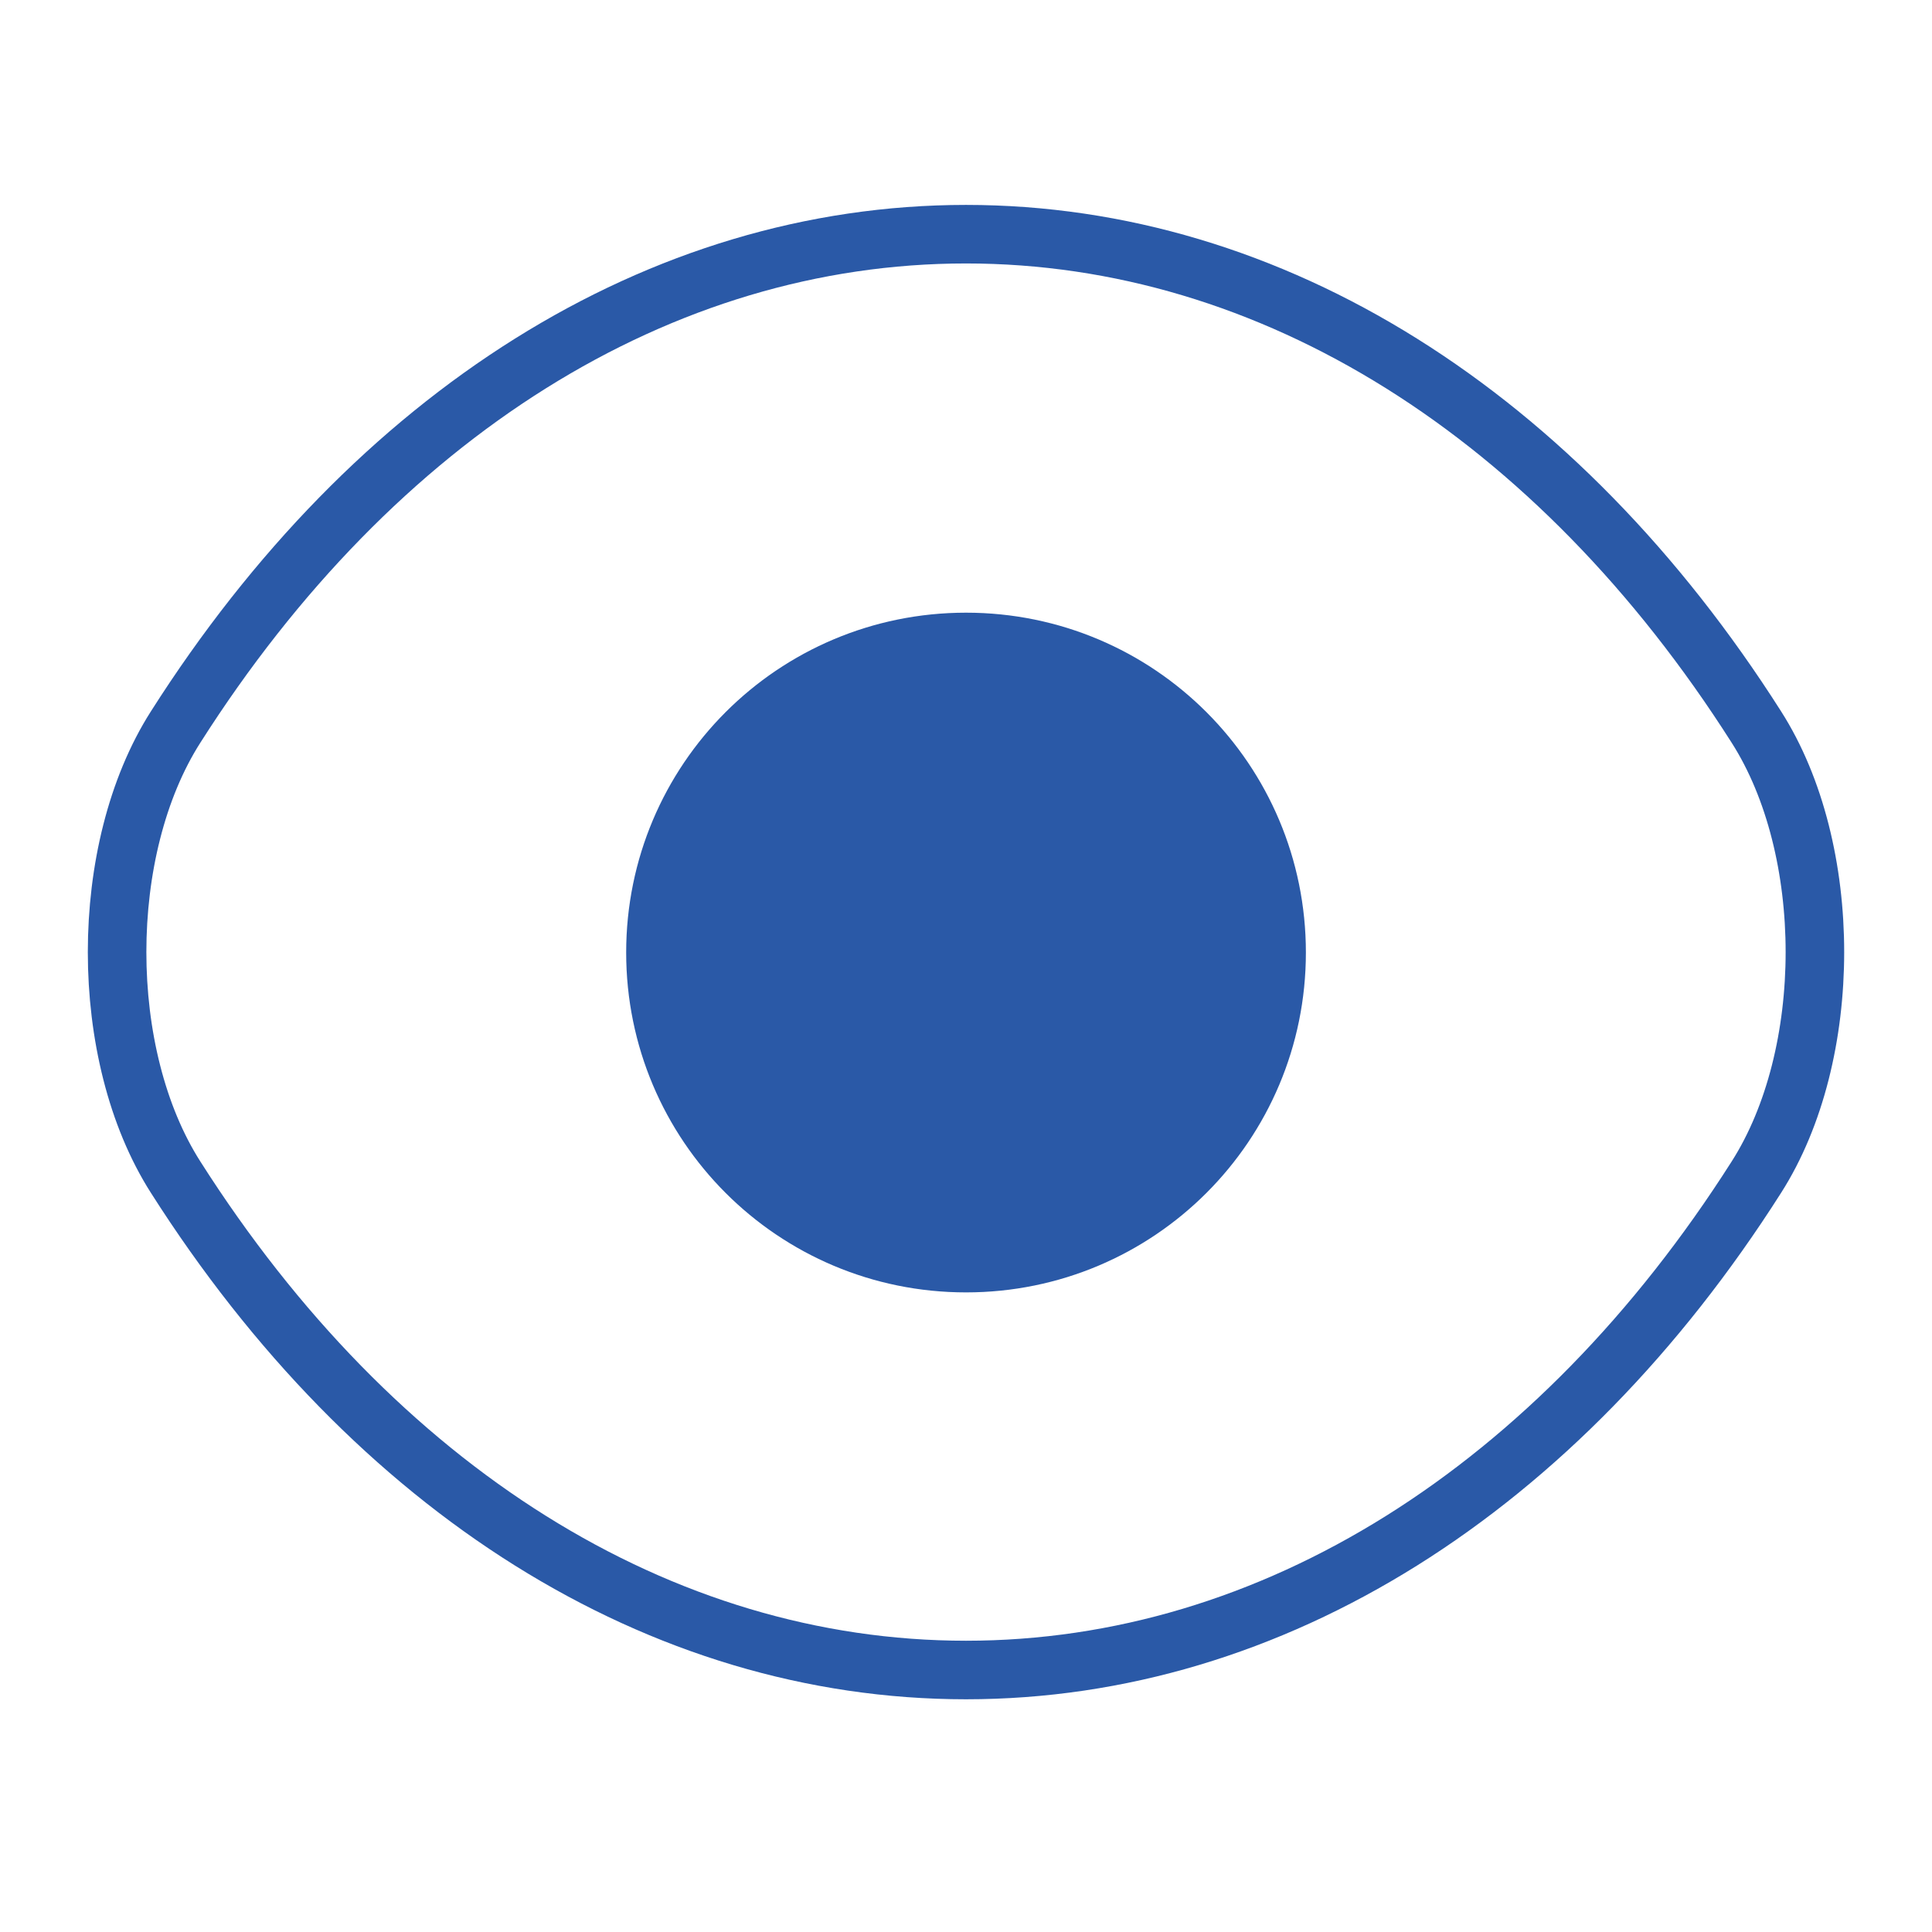 <svg width="66" height="66" viewBox="0 0 66 66" fill="none" xmlns="http://www.w3.org/2000/svg">
<path d="M43.611 32.54C43.611 38.408 38.869 43.15 33.001 43.15C27.133 43.15 22.391 38.408 22.391 32.54C22.391 26.672 27.133 21.93 33.001 21.93C38.869 21.93 43.611 26.672 43.611 32.54Z" fill="#2A59A7" stroke="#2A59A7" stroke-width="2" stroke-linecap="round" stroke-linejoin="round"/>
<path d="M33 57.05C43.462 57.05 53.213 50.885 59.999 40.216C62.667 36.037 62.667 29.013 59.999 24.834C53.213 14.165 43.462 8 33 8C22.538 8 12.787 14.165 6.001 24.834C3.333 29.013 3.333 36.037 6.001 40.216C12.787 50.885 22.538 57.05 33 57.05Z" stroke="#2A59A7" stroke-width="2" stroke-linecap="round" stroke-linejoin="round"/>
</svg>
